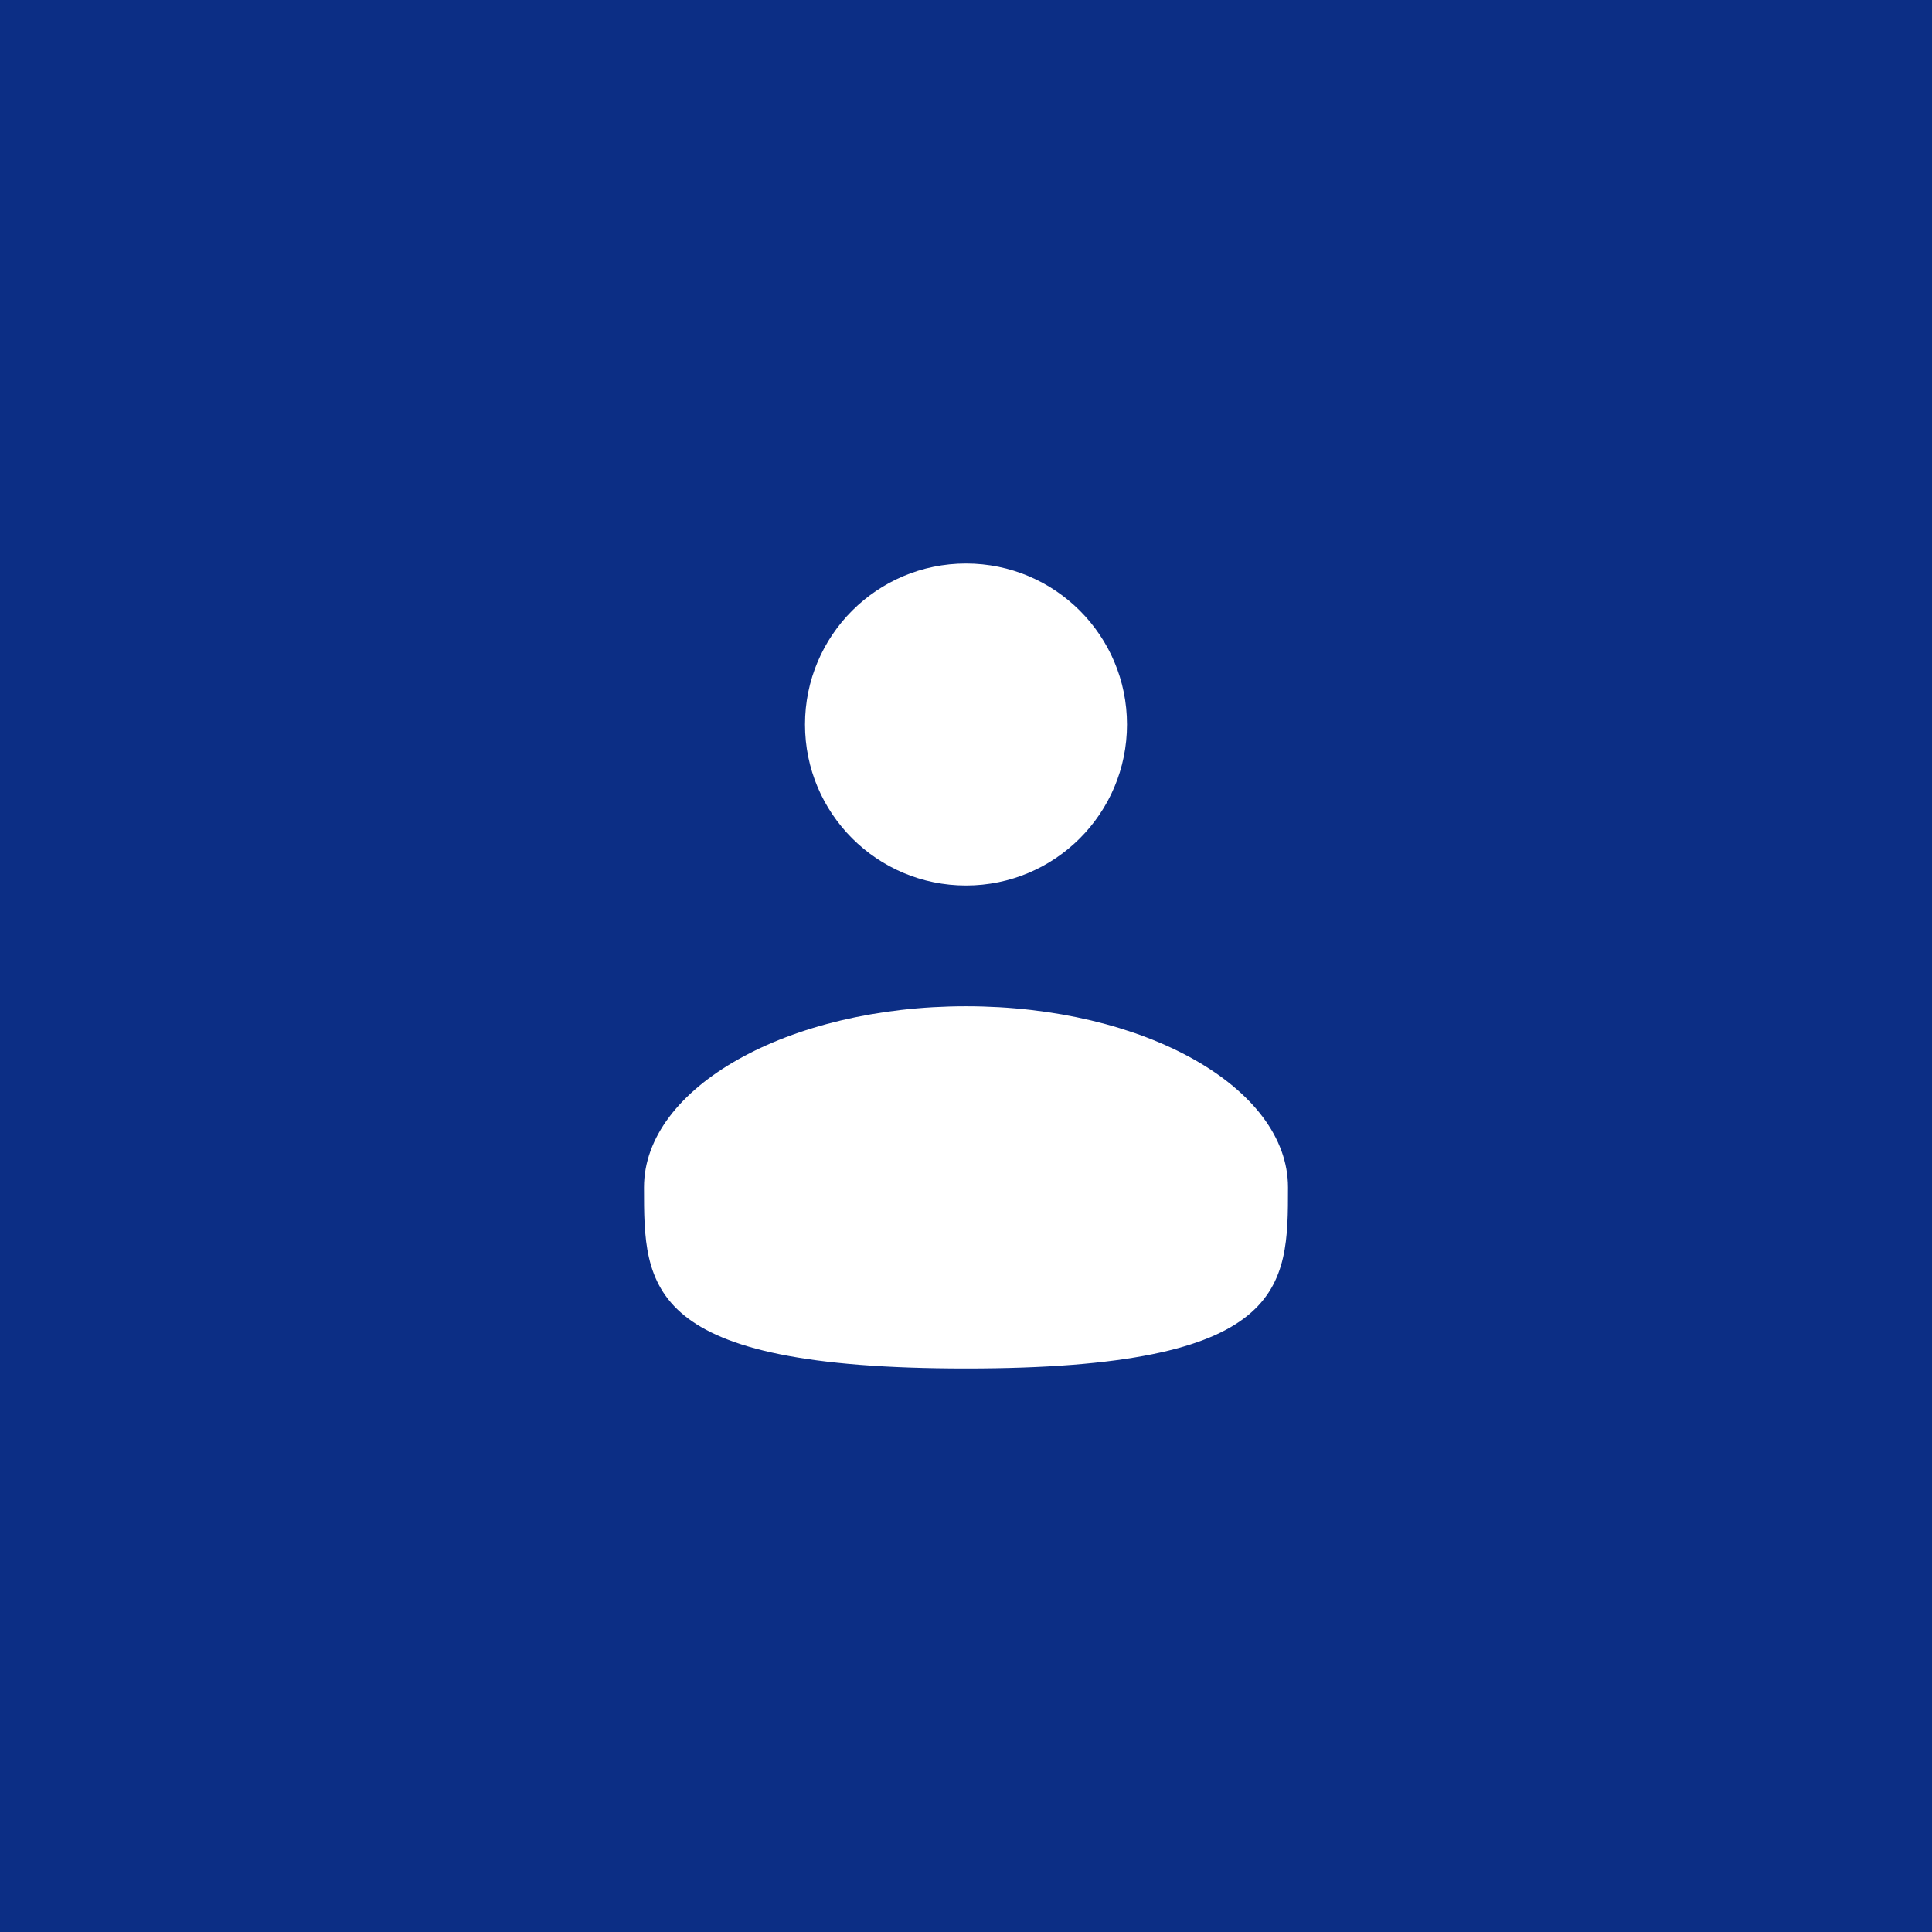 <svg width="36" height="36" viewBox="0 0 36 36" fill="none" xmlns="http://www.w3.org/2000/svg">
<rect width="36" height="36" fill="#0C2E85"/>
<path d="M18 16.5C19.657 16.5 21 15.157 21 13.5C21 11.843 19.657 10.5 18 10.5C16.343 10.5 15 11.843 15 13.5C15 15.157 16.343 16.5 18 16.5Z" fill="white"/>
<path d="M24 22.125C24 23.989 24 25.5 18 25.5C12 25.5 12 23.989 12 22.125C12 20.261 14.687 18.75 18 18.75C21.314 18.75 24 20.261 24 22.125Z" fill="white"/>
</svg>
